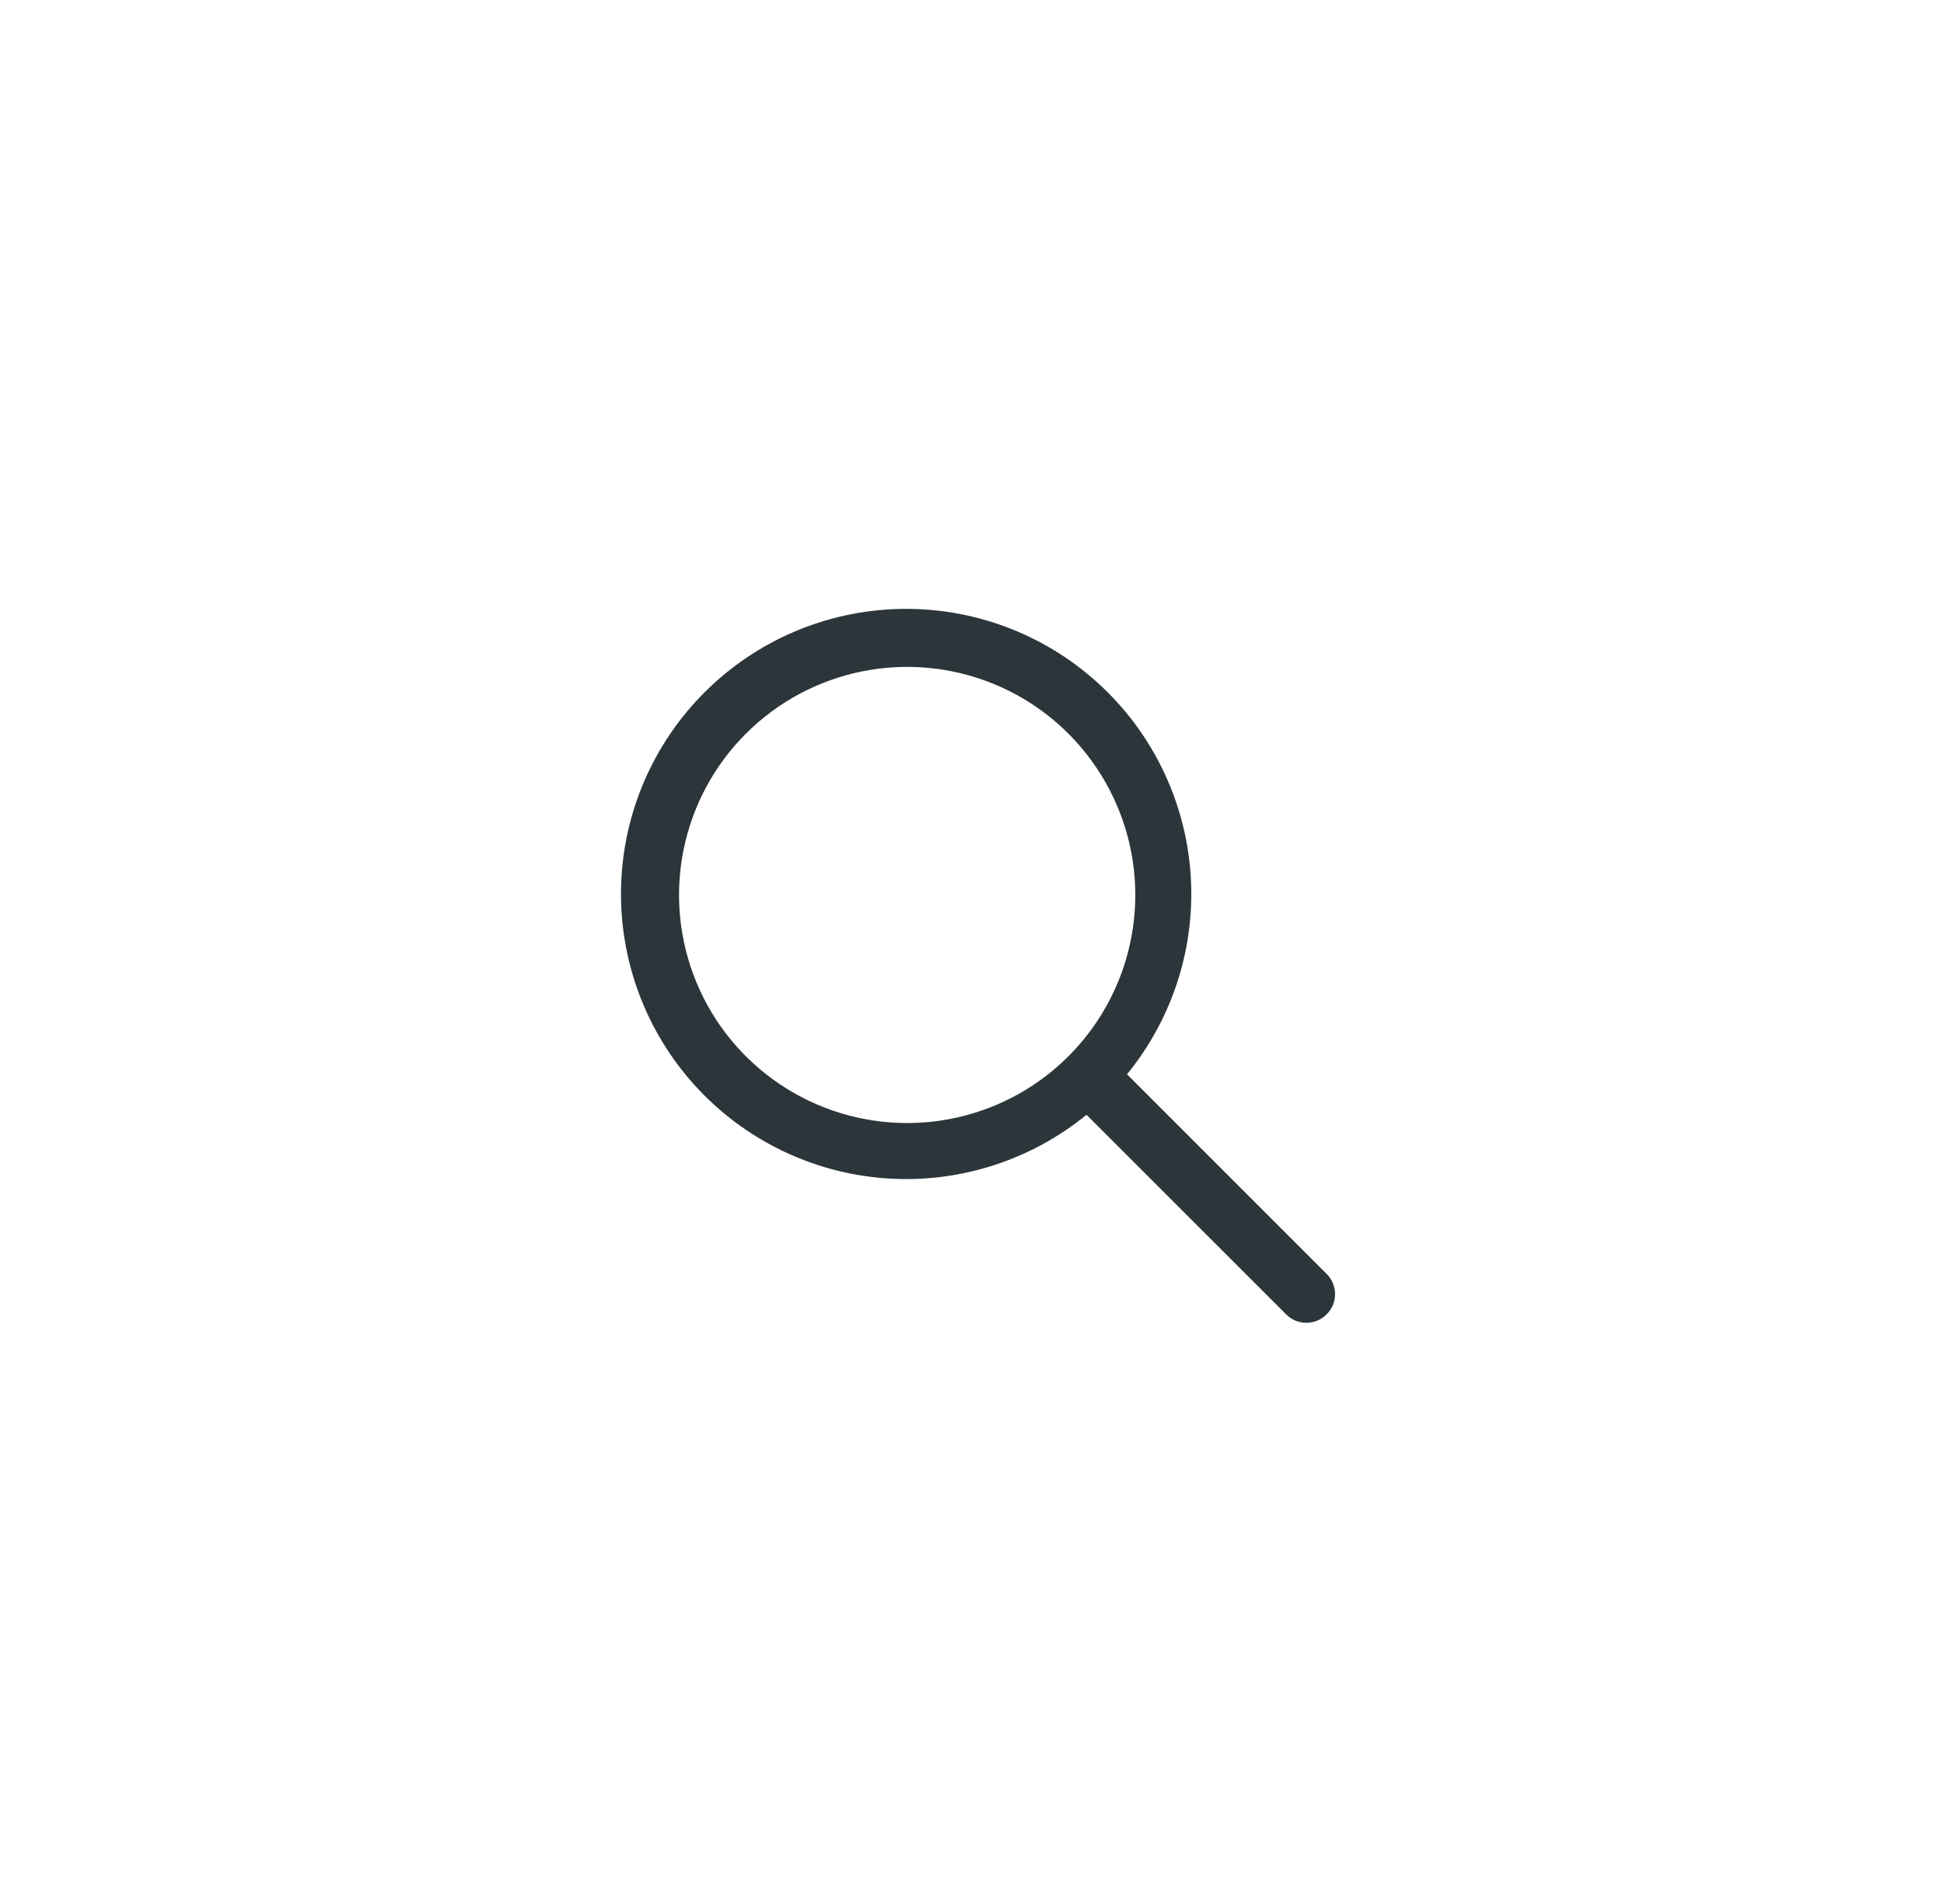 <svg width="49" height="48" viewBox="0 0 49 48" fill="none" xmlns="http://www.w3.org/2000/svg">
<path d="M33.438 32.115L28.407 27.083C29.573 25.655 30.146 23.834 30.007 21.995C29.868 20.157 29.028 18.442 27.66 17.206C26.293 15.969 24.503 15.306 22.659 15.352C20.816 15.398 19.061 16.151 17.758 17.455C16.454 18.759 15.701 20.513 15.655 22.356C15.608 24.2 16.272 25.99 17.509 27.358C18.745 28.725 20.46 29.565 22.298 29.704C24.137 29.843 25.958 29.27 27.386 28.104L32.418 33.135C32.484 33.203 32.564 33.256 32.652 33.293C32.739 33.329 32.833 33.348 32.928 33.348C33.023 33.348 33.117 33.329 33.204 33.293C33.292 33.256 33.371 33.203 33.438 33.135C33.506 33.069 33.559 32.989 33.596 32.901C33.632 32.814 33.651 32.72 33.651 32.625C33.651 32.53 33.632 32.436 33.596 32.349C33.559 32.261 33.506 32.181 33.438 32.115ZM22.866 28.312C21.728 28.312 20.616 27.975 19.671 27.343C18.725 26.712 17.988 25.814 17.553 24.763C17.118 23.712 17.004 22.556 17.226 21.441C17.448 20.325 17.995 19.301 18.8 18.497C19.604 17.692 20.628 17.145 21.744 16.923C22.859 16.701 24.015 16.815 25.066 17.25C26.117 17.685 27.015 18.422 27.646 19.368C28.278 20.314 28.616 21.425 28.616 22.562C28.616 24.087 28.01 25.55 26.931 26.628C25.853 27.707 24.39 28.312 22.866 28.312Z" fill="#2C353A"/>
</svg>
